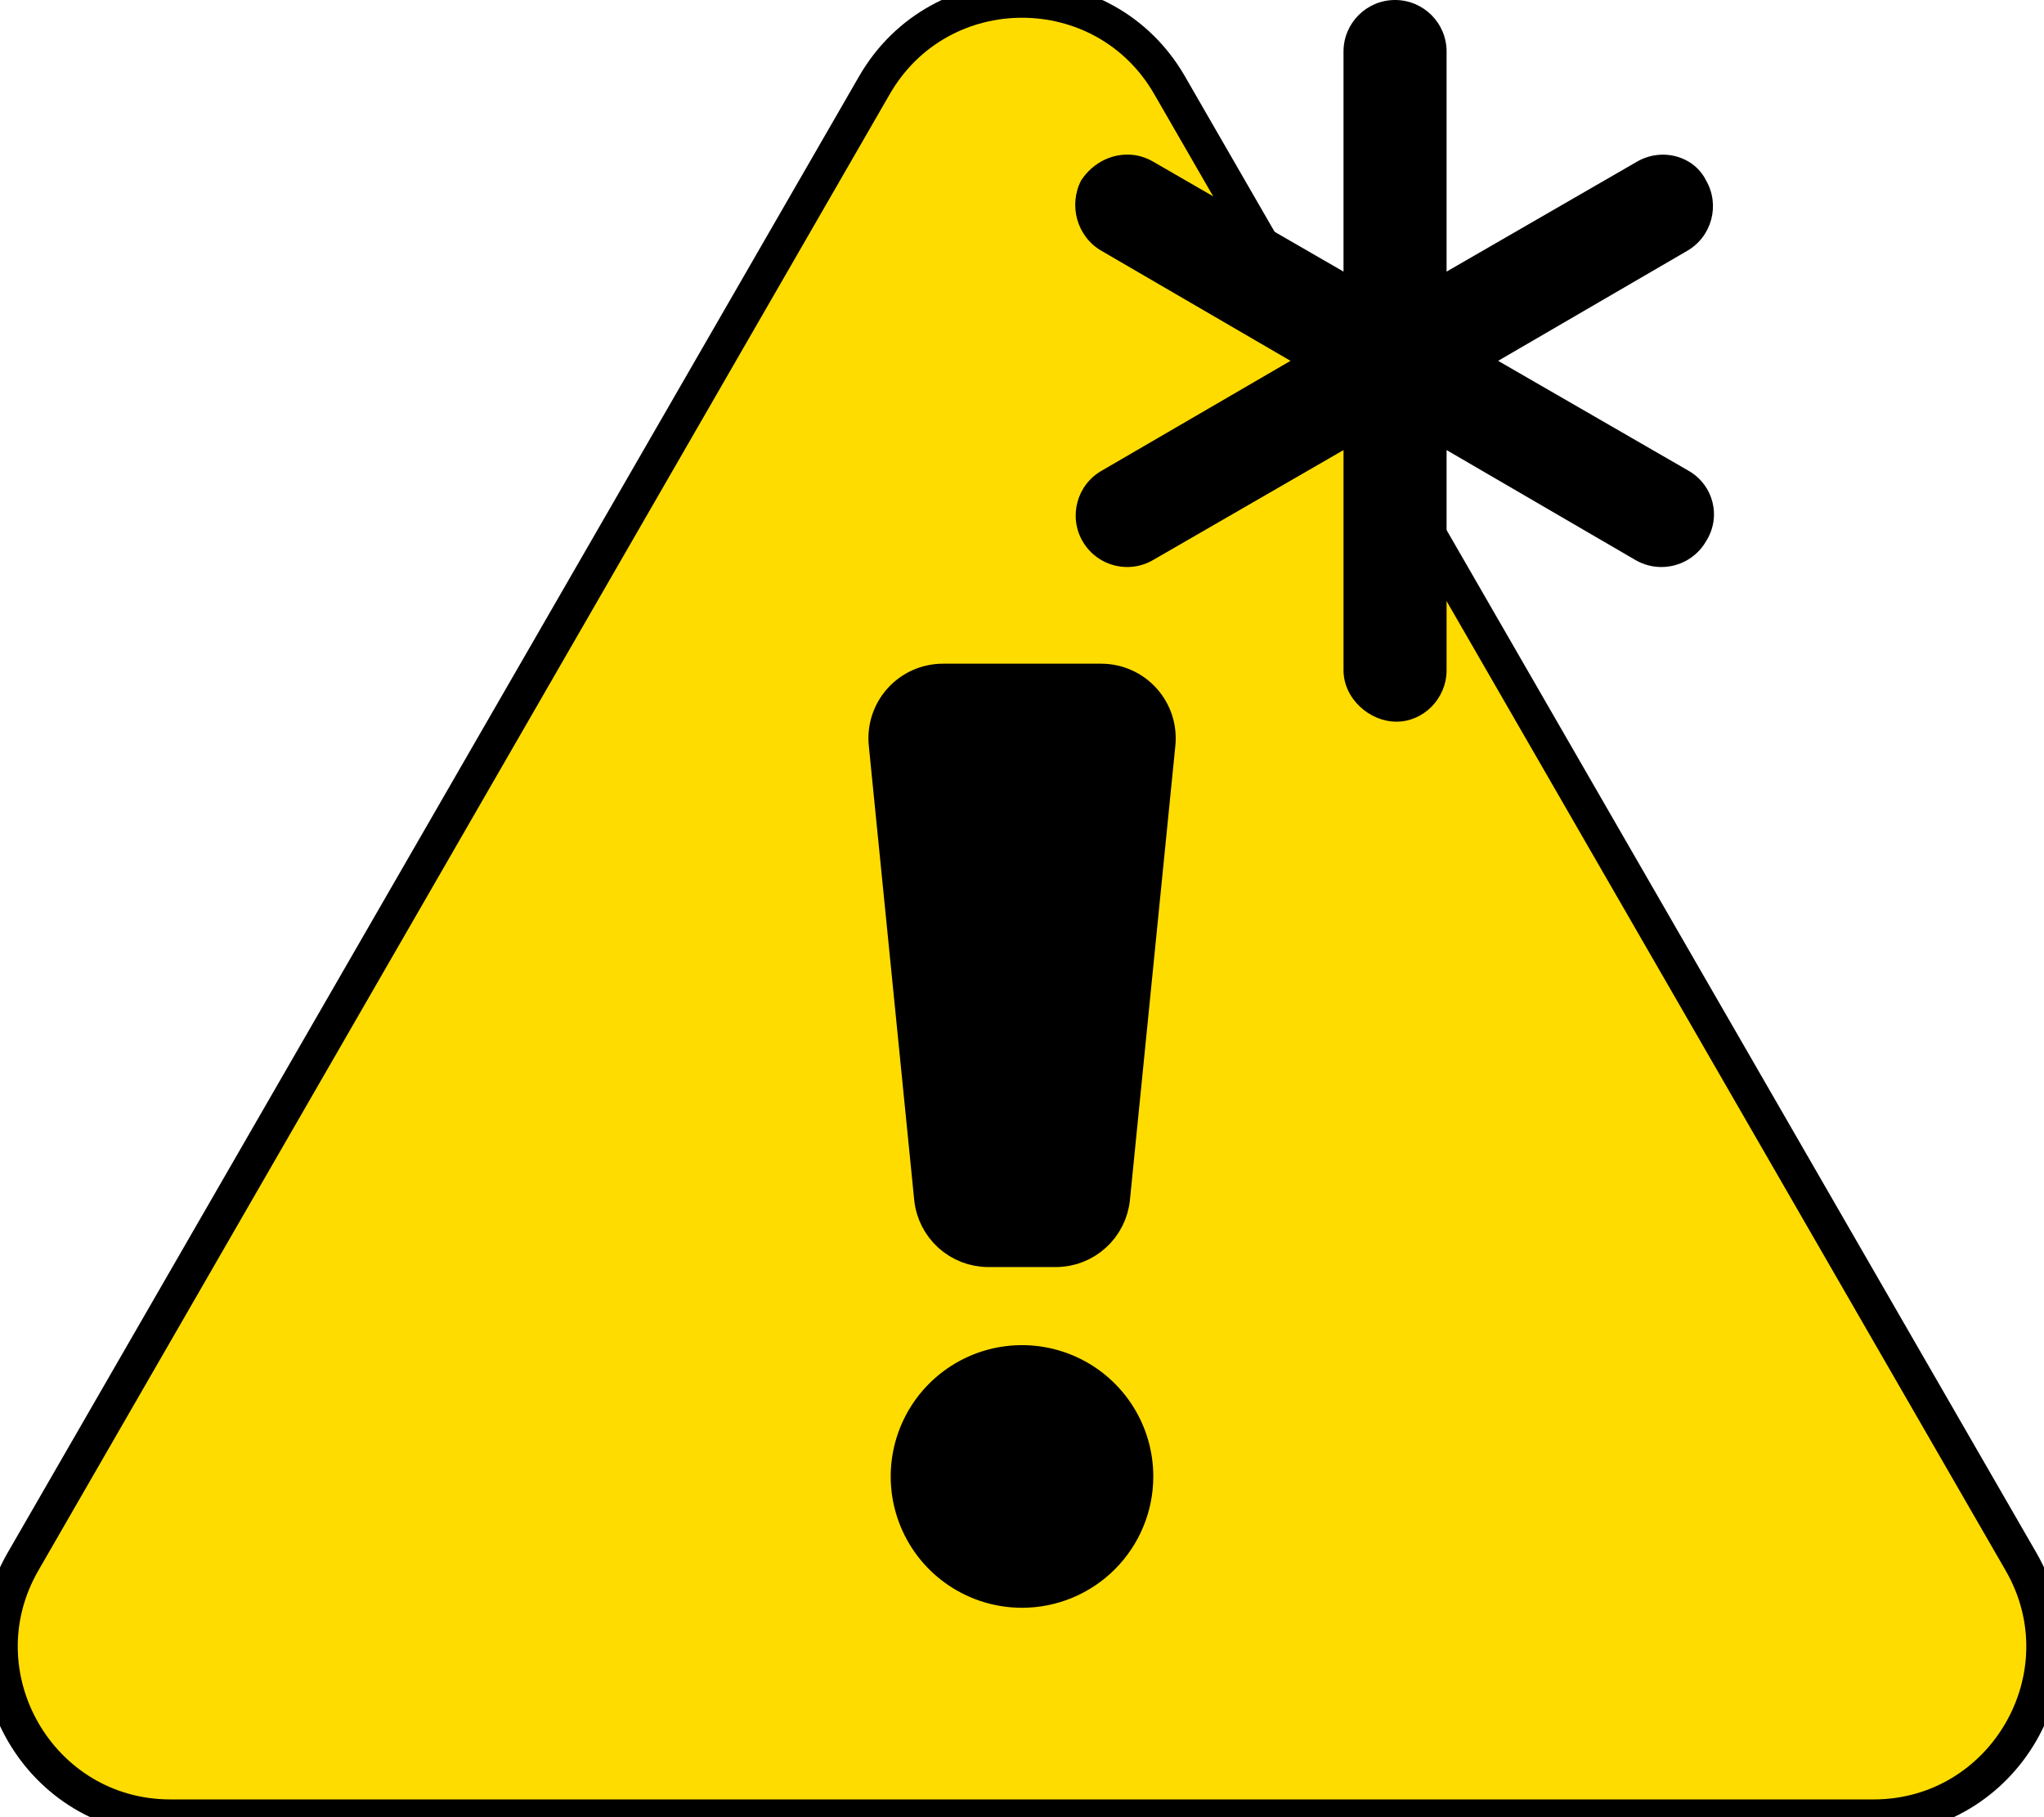 <svg width="576" height="512" viewBox="0 0 576 512" fill="none" xmlns="http://www.w3.org/2000/svg">
<g clip-path="url(#clip0_743_46)">
<path d="M569.52 440L329.58 24C311.14 -8 264.89 -8 246.42 24L6.48 440C-11.94 471.94 11.12 512 48.05 512H527.94C564.81 512 588 472 569.52 440ZM288 448C281.671 448 275.484 446.123 270.222 442.607C264.959 439.091 260.858 434.093 258.436 428.246C256.014 422.399 255.38 415.965 256.615 409.757C257.85 403.55 260.897 397.848 265.373 393.373C269.848 388.897 275.55 385.85 281.757 384.615C287.964 383.38 294.399 384.014 300.246 386.436C306.093 388.858 311.091 392.959 314.607 398.222C318.123 403.484 320 409.671 320 416C320 424.487 316.629 432.626 310.627 438.627C304.626 444.629 296.487 448 288 448ZM326.24 209.59L313.44 337.59C313.046 341.538 311.198 345.199 308.256 347.862C305.314 350.525 301.488 352 297.52 352H278.52C274.552 352 270.726 350.525 267.784 347.862C264.842 345.199 262.994 341.538 262.6 337.59L249.8 209.59C249.578 207.369 249.823 205.127 250.52 203.006C251.217 200.886 252.349 198.935 253.845 197.278C255.34 195.622 257.166 194.296 259.204 193.387C261.242 192.478 263.448 192.006 265.68 192H310.32C312.555 192 314.765 192.469 316.809 193.375C318.852 194.282 320.682 195.606 322.182 197.263C323.682 198.921 324.818 200.874 325.517 202.997C326.216 205.12 326.462 207.366 326.24 209.59V209.59Z" fill="#FFDC00" stroke="black" stroke-width="10"/>
<path d="M310.32 192H265.68C263.445 192 261.234 192.469 259.191 193.375C257.148 194.282 255.318 195.606 253.818 197.263C252.318 198.921 251.182 200.874 250.483 202.997C249.784 205.12 249.538 207.366 249.76 209.59L262.56 337.59C262.954 341.538 264.802 345.199 267.744 347.862C270.685 350.525 274.512 352 278.48 352H297.48C301.448 352 305.274 350.525 308.216 347.862C311.158 345.199 313.006 341.538 313.4 337.59L326.2 209.59C326.422 207.369 326.176 205.127 325.48 203.006C324.783 200.886 323.651 198.935 322.155 197.278C320.66 195.622 318.834 194.296 316.796 193.387C314.758 192.478 312.552 192.006 310.32 192V192ZM288 384C281.671 384 275.484 385.877 270.222 389.393C264.959 392.909 260.858 397.907 258.436 403.754C256.014 409.601 255.38 416.035 256.615 422.243C257.849 428.45 260.897 434.152 265.372 438.627C269.848 443.103 275.55 446.15 281.757 447.385C287.964 448.62 294.399 447.986 300.246 445.564C306.093 443.142 311.091 439.041 314.607 433.778C318.123 428.516 320 422.329 320 416C320 407.513 316.628 399.374 310.627 393.373C304.626 387.371 296.487 384 288 384Z" fill="black"/>
<path d="M480.769 152.501C478.074 157.163 473.194 159.763 468.174 159.763C465.713 159.763 463.217 159.139 460.925 157.82L407.65 126.812V188.811C407.65 196.831 401.146 203.335 393.534 203.335C385.923 203.335 378.602 196.845 378.602 188.811V126.812L324.909 157.807C322.626 159.128 320.129 159.763 317.669 159.763C312.65 159.763 307.77 157.161 305.074 152.501C301.068 145.553 303.443 136.67 310.394 132.658L363.669 101.668L310.394 70.668C303.445 66.674 301.067 57.778 304.666 50.834C308.084 45.614 313.816 42.982 319.44 43.663C321.314 43.889 323.175 44.525 324.918 45.523L378.602 76.523V14.524C378.602 6.504 385.106 0 393.126 0C401.146 0 407.65 6.504 407.65 14.524V76.523L461.343 45.528C463.085 44.524 464.946 43.922 466.821 43.689C472.417 42.982 478.182 45.614 480.769 50.834C484.775 57.783 482.4 66.665 475.449 70.677L422.174 101.668L475.867 132.658C482.811 136.661 485.171 145.557 480.769 152.501Z" fill="black"/>
</g>
<defs>
<clipPath id="clip0_743_46">
<rect width="576" height="512" fill="white"/>
</clipPath>
</defs>
</svg>
